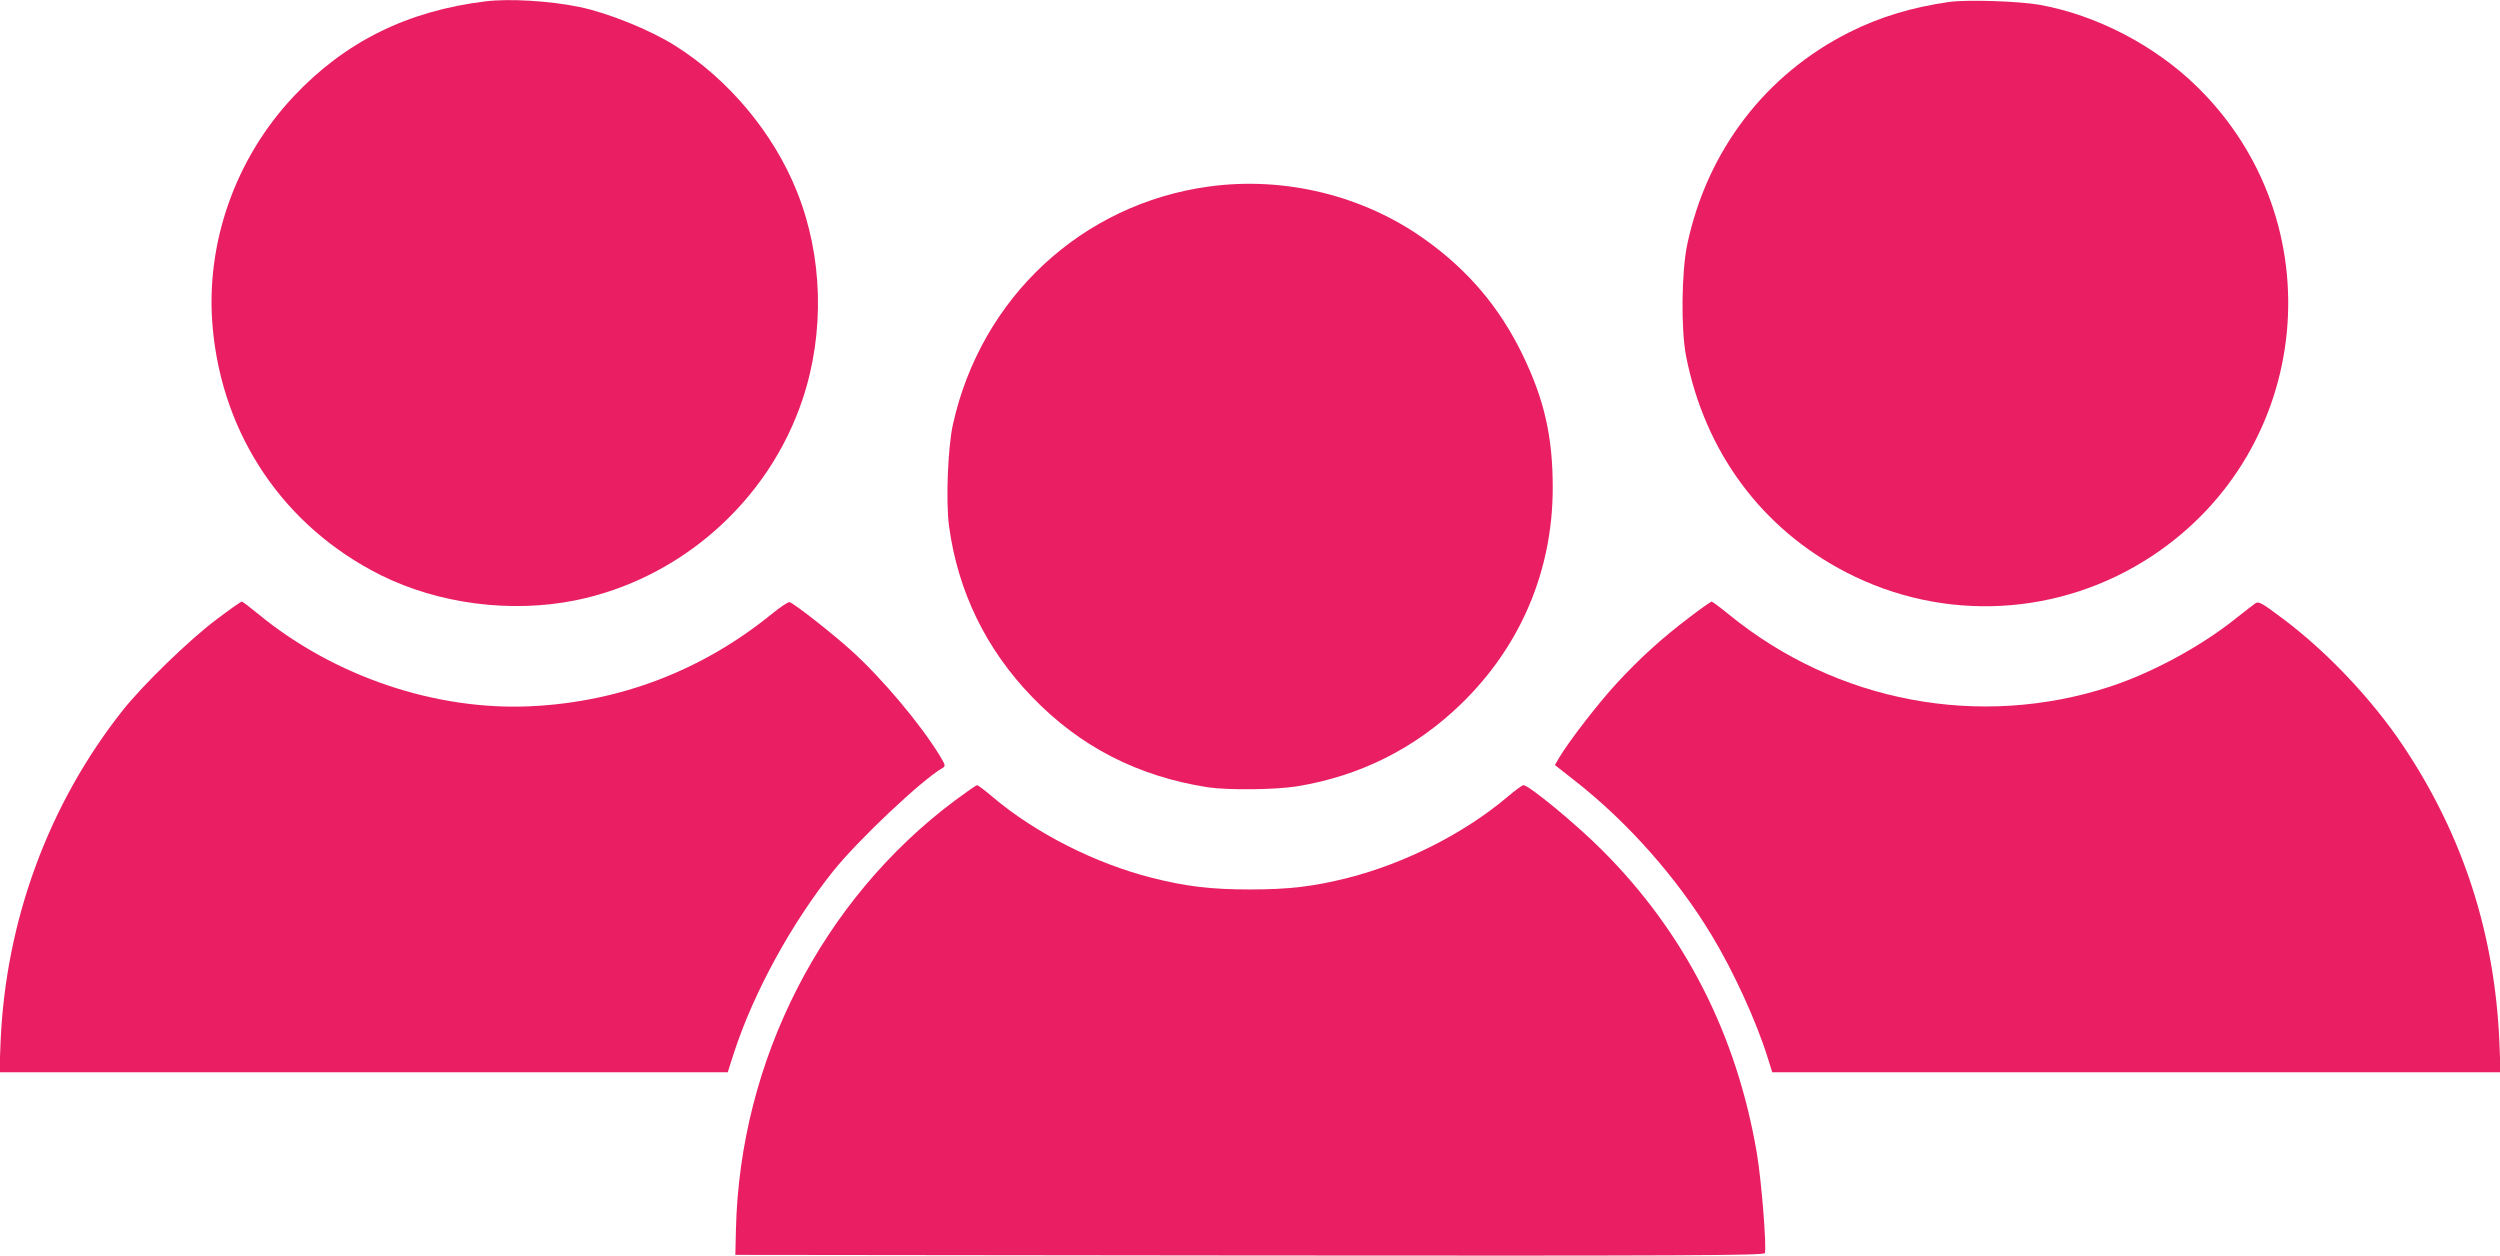 <?xml version="1.0" standalone="no"?>
<!DOCTYPE svg PUBLIC "-//W3C//DTD SVG 20010904//EN"
 "http://www.w3.org/TR/2001/REC-SVG-20010904/DTD/svg10.dtd">
<svg version="1.0" xmlns="http://www.w3.org/2000/svg"
 width="1280pt" height="643pt" viewBox="0 0 1280 643"
 preserveAspectRatio="xMidYMid meet">
<g transform="translate(0,643) scale(0.1,-0.1)"
fill="#e91e63" stroke="none">
<path d="M2485 6423 c-399 -49 -717 -206 -980 -485 -302 -320 -455 -758 -416
-1186 50 -554 367 -1020 861 -1267 296 -147 665 -195 995 -129 539 109 990
508 1164 1029 115 344 104 734 -29 1065 -119 298 -351 576 -625 747 -128 81
-343 167 -487 197 -154 32 -362 44 -483 29z"/>
<path d="M9980 6420 c-190 -27 -356 -77 -511 -155 -430 -216 -728 -606 -830
-1085 -30 -141 -33 -438 -6 -575 97 -490 387 -882 819 -1105 500 -259 1096
-227 1566 83 827 546 938 1712 230 2404 -215 210 -512 365 -803 418 -106 19
-372 28 -465 15z"/>
<path d="M6190 5475 c-651 -89 -1167 -569 -1311 -1218 -26 -117 -37 -394 -20
-520 45 -334 189 -631 426 -876 246 -255 541 -406 900 -462 102 -15 344 -13
455 5 321 52 604 193 839 420 306 296 471 684 471 1109 0 262 -43 451 -155
682 -117 241 -278 431 -498 588 -315 226 -719 325 -1107 272z"/>
<path d="M1108 3258 c-138 -103 -379 -337 -482 -468 -378 -479 -597 -1074
-623 -1694 l-6 -156 1864 0 1865 0 33 103 c101 308 293 659 507 927 130 162
457 470 560 528 16 9 15 15 -15 64 -97 159 -293 393 -451 536 -96 87 -288 238
-317 249 -6 3 -48 -25 -92 -61 -356 -289 -776 -450 -1233 -472 -487 -23 -1005
152 -1393 470 -44 36 -83 66 -87 66 -4 0 -63 -41 -130 -92z"/>
<path d="M8651 3270 c-142 -107 -257 -212 -374 -339 -95 -103 -243 -295 -292
-377 l-24 -41 107 -84 c267 -210 519 -494 696 -788 111 -183 230 -443 287
-628 l23 -73 1865 0 1864 0 -6 153 c-24 558 -186 1059 -492 1517 -159 238
-392 485 -619 654 -101 76 -121 88 -137 78 -9 -6 -53 -40 -96 -74 -178 -144
-430 -281 -648 -353 -669 -219 -1401 -81 -1952 368 -45 37 -86 67 -90 67 -4
-1 -55 -36 -112 -80z"/>
<path d="M4890 2332 c-682 -509 -1102 -1332 -1122 -2197 l-3 -130 2633 -3
c2242 -2 2633 0 2638 12 10 27 -17 371 -41 512 -103 607 -369 1128 -790 1549
-133 134 -377 335 -405 335 -6 0 -43 -27 -83 -61 -219 -185 -524 -340 -817
-414 -174 -44 -301 -59 -500 -59 -199 0 -326 15 -500 59 -293 74 -598 229
-817 414 -40 34 -76 61 -80 61 -5 0 -55 -35 -113 -78z"/>
</g>
</svg>
